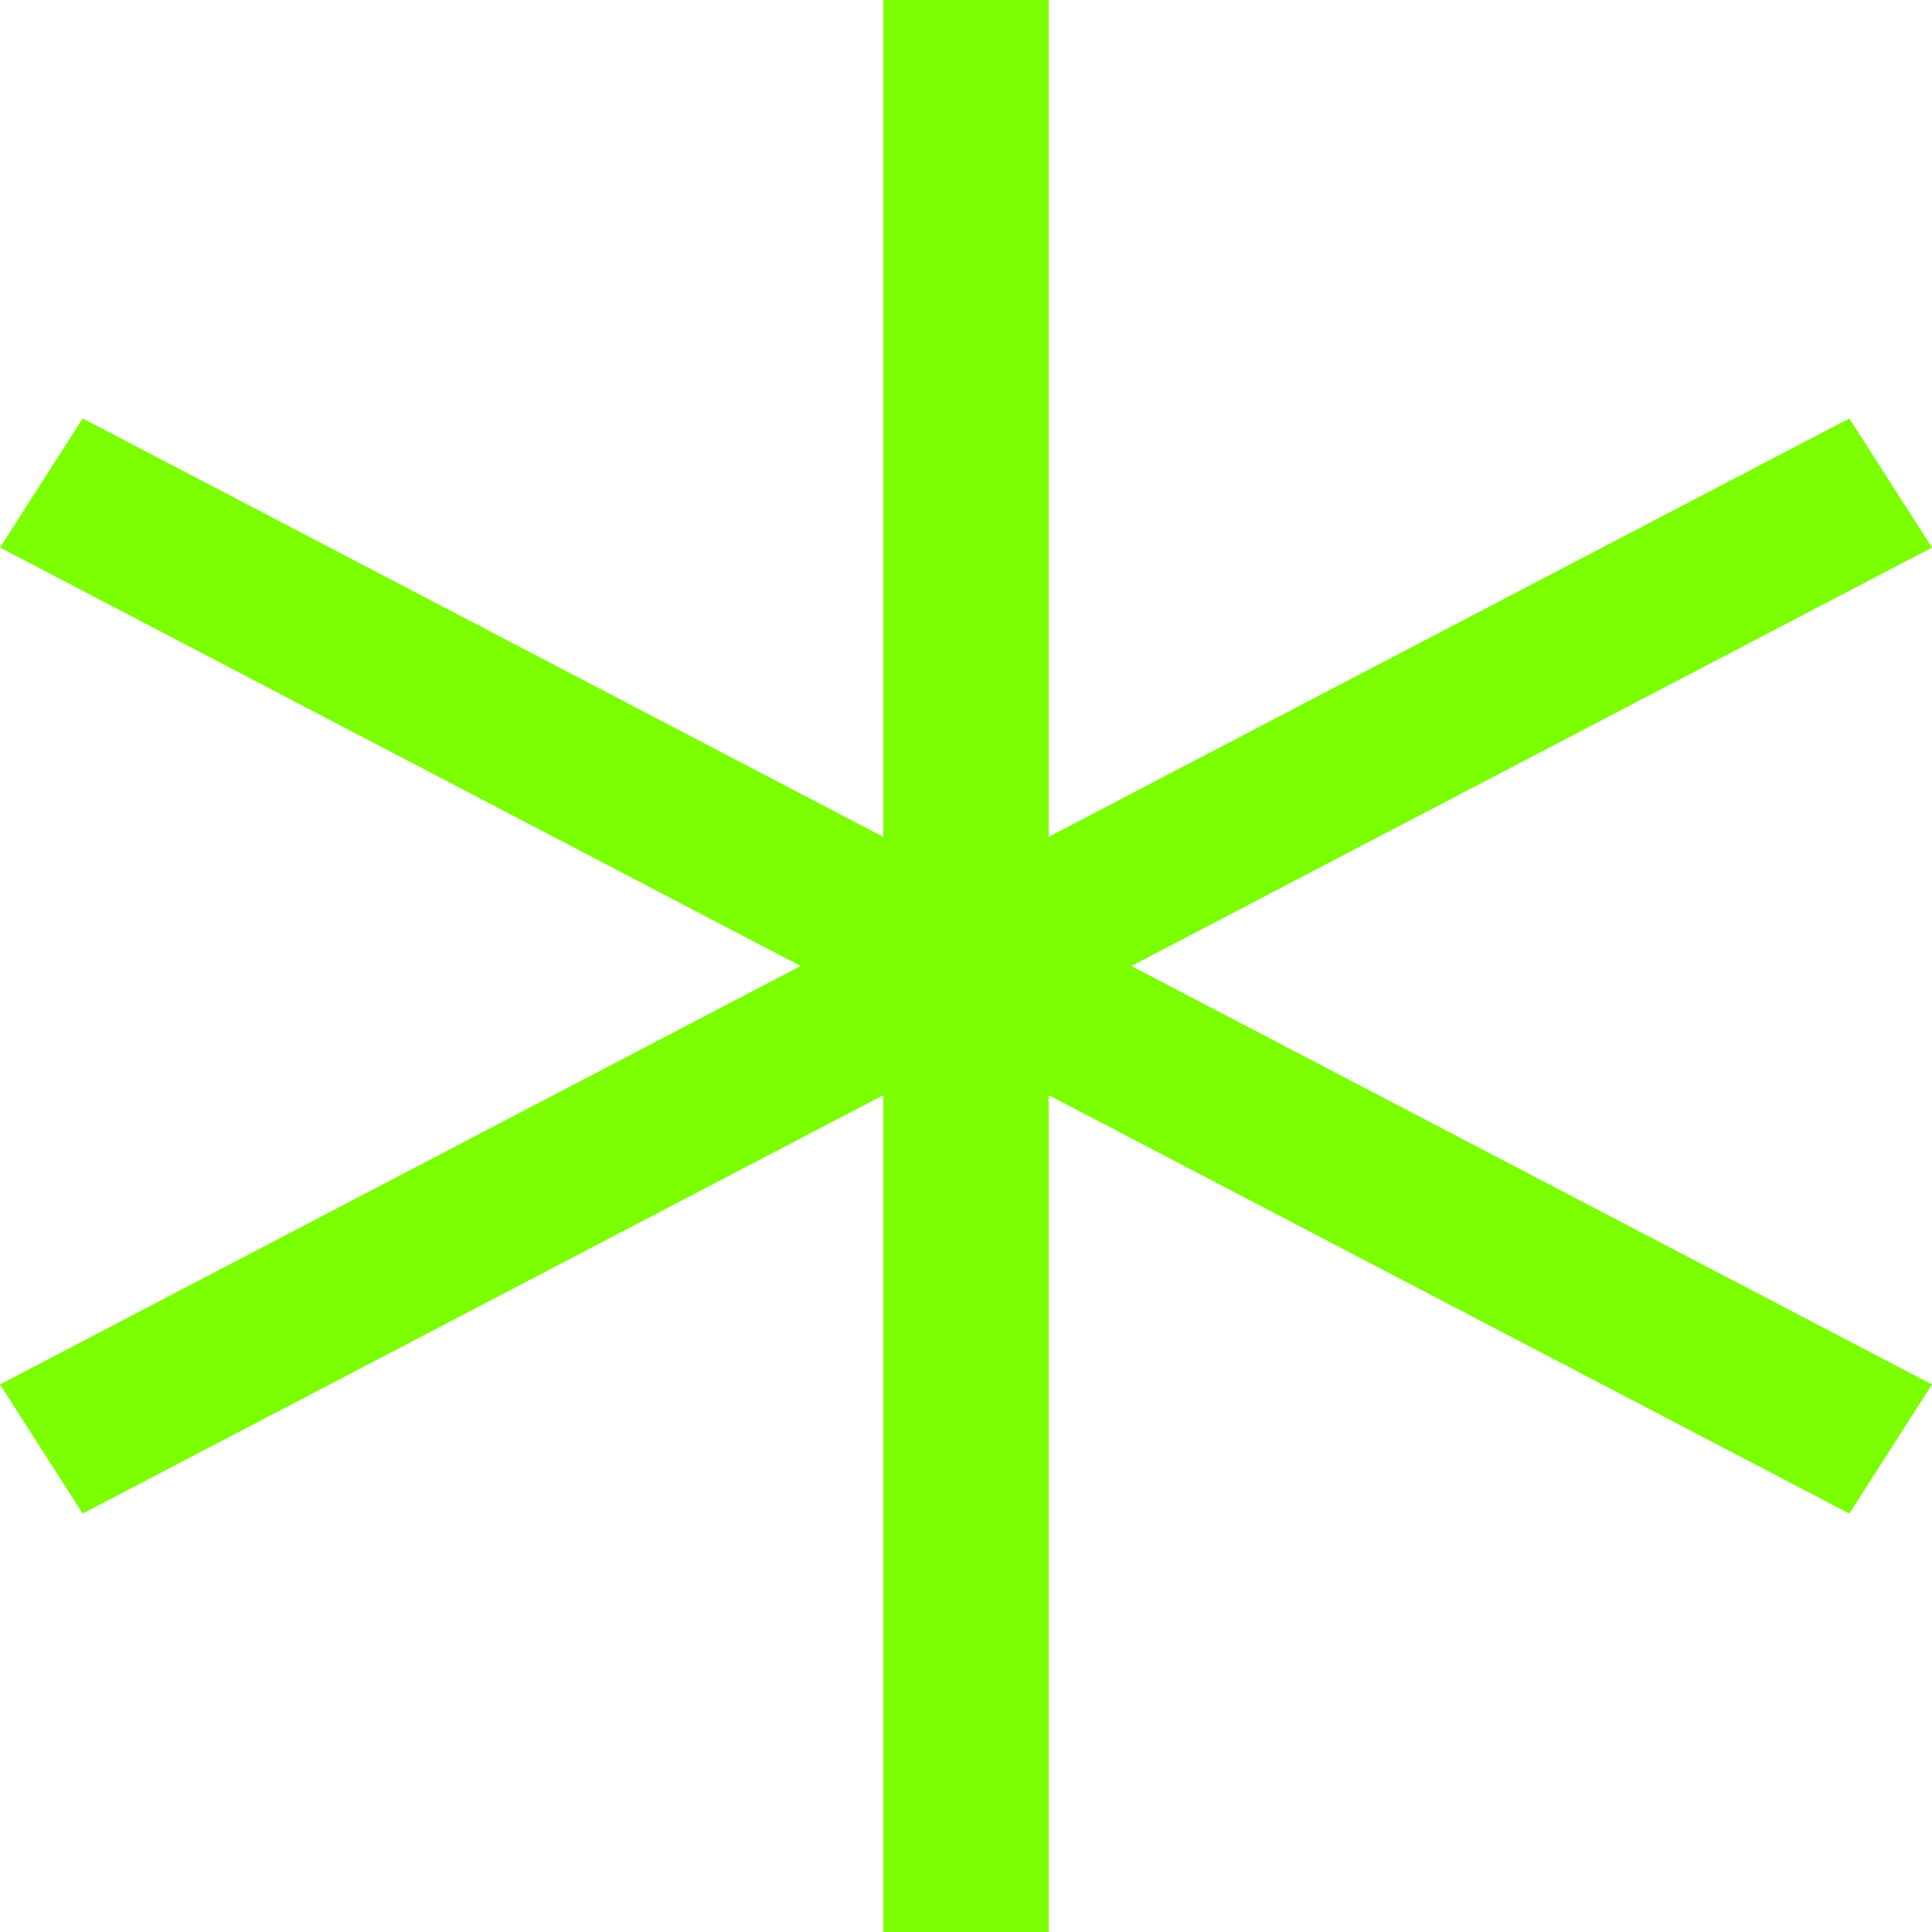 <?xml version="1.0" encoding="utf-8"?>
<svg xmlns="http://www.w3.org/2000/svg" fill="none" height="100%" overflow="visible" preserveAspectRatio="none" style="display: block;" viewBox="0 0 40 40" width="100%">
<path d="M40 11.337L38.288 8.663L21.712 17.326V0H18.288V17.326L1.712 8.663L0 11.337L16.575 20L0 28.663L1.712 31.337L18.288 22.674V40H21.712V22.674L38.288 31.337L40 28.663L23.425 20L40 11.337Z" fill="#7BFF00" id="Vector"/>
</svg>